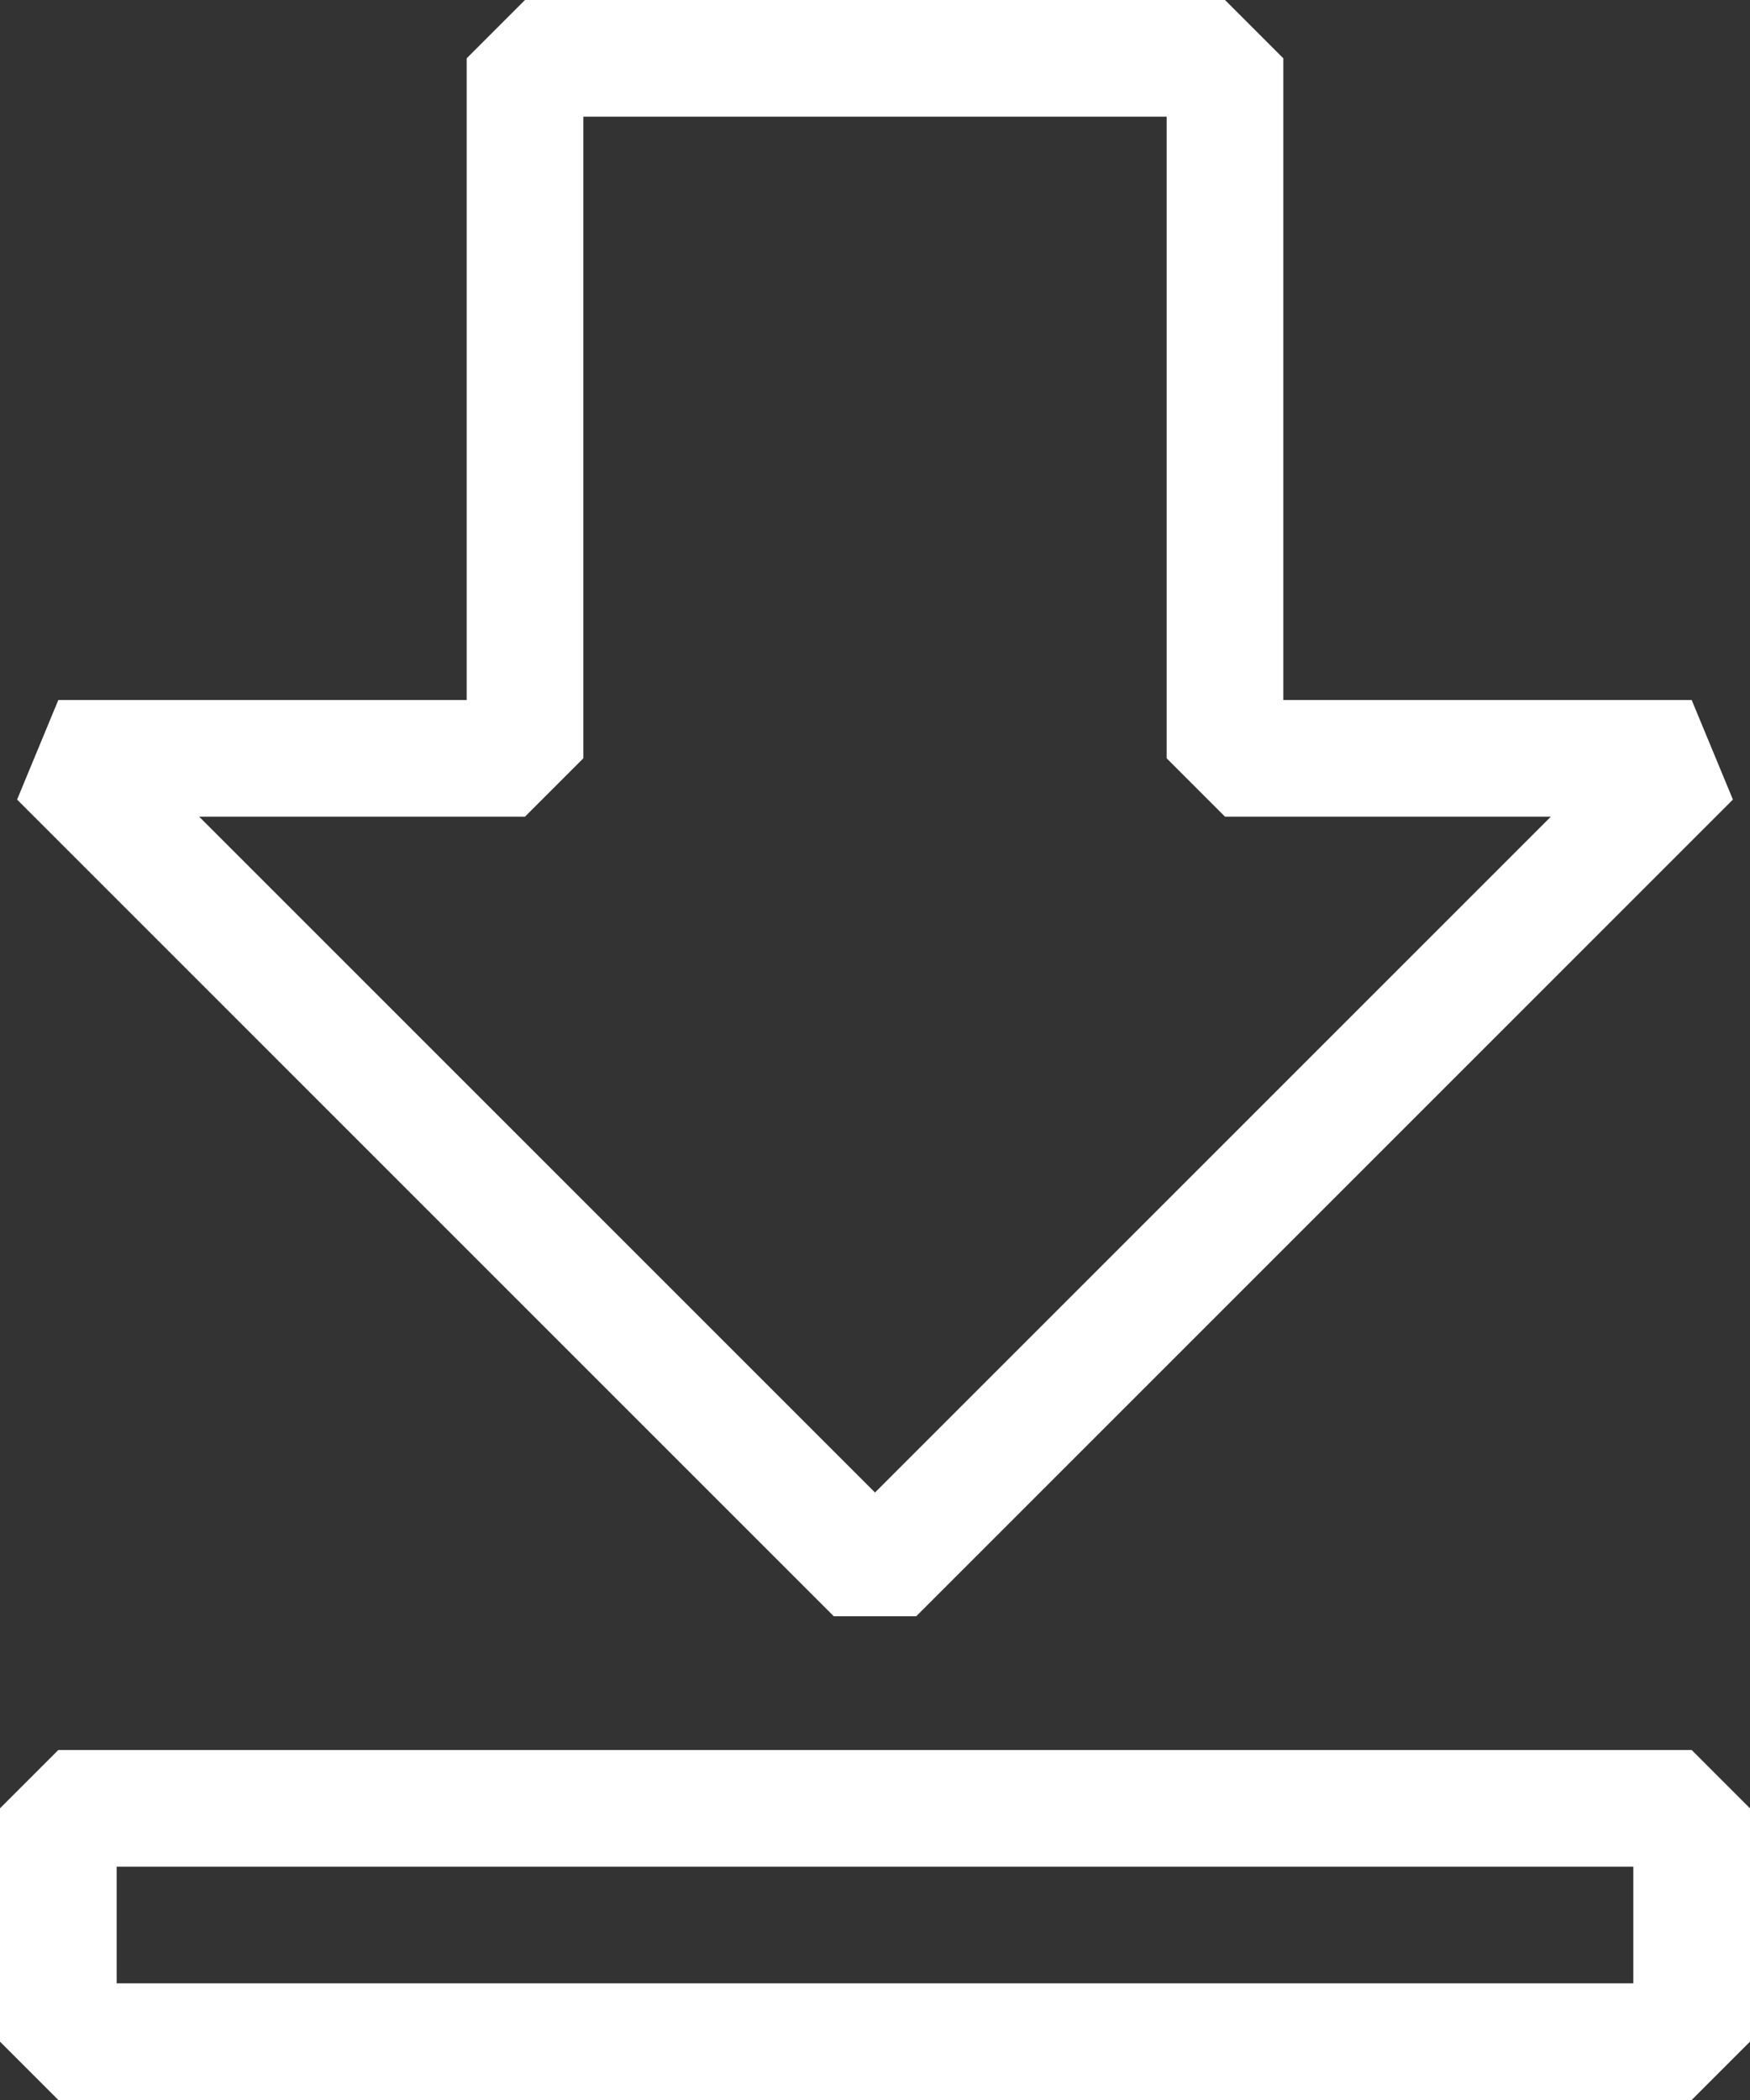 <svg xmlns="http://www.w3.org/2000/svg" viewBox="0 0 15 18">
  <rect x="0" y="0" width="15" height="18" fill="#333333" stroke="none"/>
  <path id="Path_413" data-name="Path 413" d="M14-11H10v-6H4v6H0L7-4l7-7ZM0-2V0H14V-2Z" transform="translate(0.5 17.5)" fill="none" stroke="#fff" stroke-linejoin="bevel" stroke-width="1" fill-rule="evenodd"/>
</svg>
